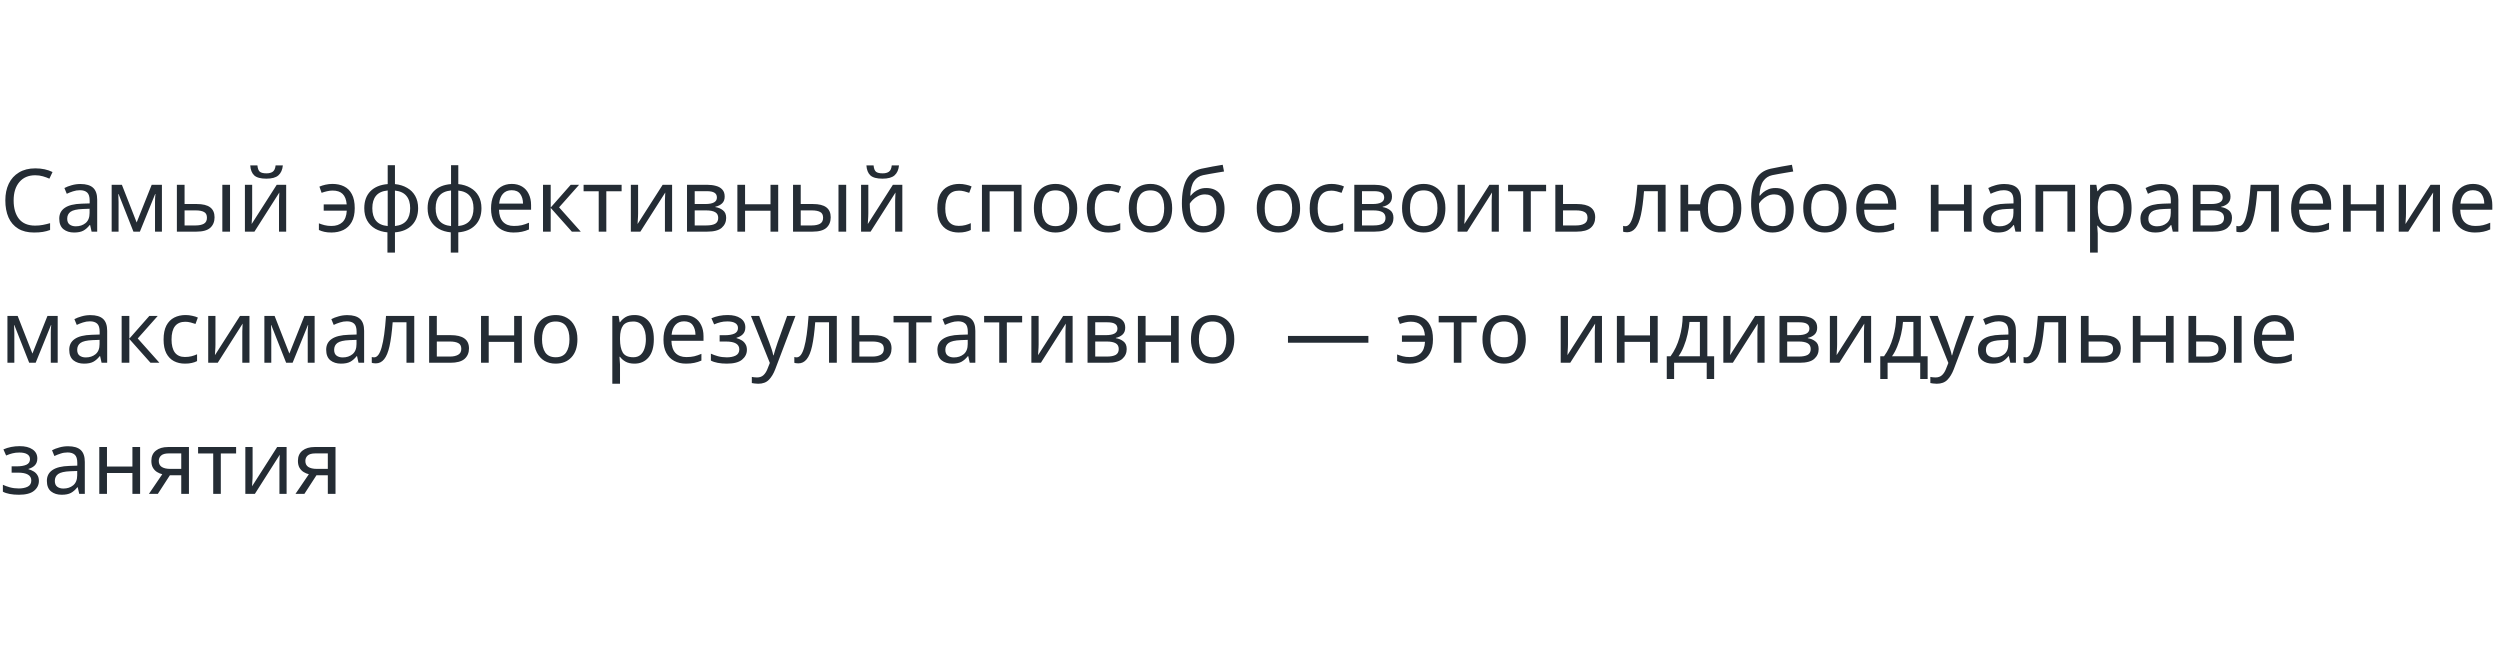 <?xml version="1.0" encoding="UTF-8"?> <svg xmlns="http://www.w3.org/2000/svg" width="572" height="150" viewBox="0 0 572 150" fill="none"> <path d="M8.06 40.1C6.527 40.1 5.32 40.613 4.44 41.64C3.56 42.667 3.12 44.073 3.12 45.86C3.12 47.633 3.527 49.04 4.34 50.08C5.167 51.107 6.4 51.62 8.04 51.62C8.653 51.62 9.24 51.567 9.8 51.46C10.36 51.353 10.913 51.22 11.46 51.06V52.62C10.927 52.82 10.373 52.967 9.8 53.06C9.24 53.153 8.567 53.2 7.78 53.2C6.327 53.2 5.113 52.9 4.14 52.3C3.167 51.7 2.433 50.847 1.94 49.74C1.46 48.633 1.22 47.333 1.22 45.84C1.22 44.4 1.48 43.133 2 42.04C2.533 40.933 3.313 40.073 4.34 39.46C5.367 38.833 6.613 38.52 8.08 38.52C9.587 38.52 10.9 38.8 12.02 39.36L11.3 40.88C10.86 40.68 10.367 40.5 9.82 40.34C9.287 40.18 8.7 40.1 8.06 40.1ZM18.397 42.1C19.703 42.1 20.67 42.387 21.297 42.96C21.923 43.533 22.237 44.447 22.237 45.7V53H20.957L20.617 51.48H20.537C20.07 52.067 19.577 52.5 19.057 52.78C18.537 53.06 17.83 53.2 16.937 53.2C15.963 53.2 15.157 52.947 14.517 52.44C13.877 51.92 13.557 51.113 13.557 50.02C13.557 48.953 13.977 48.133 14.817 47.56C15.657 46.973 16.95 46.653 18.697 46.6L20.517 46.54V45.9C20.517 45.007 20.323 44.387 19.937 44.04C19.55 43.693 19.003 43.52 18.297 43.52C17.737 43.52 17.203 43.607 16.697 43.78C16.19 43.94 15.717 44.127 15.277 44.34L14.737 43.02C15.203 42.767 15.757 42.553 16.397 42.38C17.037 42.193 17.703 42.1 18.397 42.1ZM20.497 47.76L18.917 47.82C17.583 47.873 16.657 48.087 16.137 48.46C15.63 48.833 15.377 49.36 15.377 50.04C15.377 50.64 15.557 51.08 15.917 51.36C16.29 51.64 16.763 51.78 17.337 51.78C18.23 51.78 18.977 51.533 19.577 51.04C20.19 50.533 20.497 49.76 20.497 48.72V47.76ZM37.048 42.28V53H35.468V46.16C35.468 45.88 35.474 45.593 35.488 45.3C35.514 44.993 35.541 44.687 35.568 44.38H35.508L32.008 53H30.528L27.128 44.38H27.068C27.108 44.98 27.128 45.593 27.128 46.22V53H25.548V42.28H27.888L31.268 50.9L34.708 42.28H37.048ZM40.469 53V42.28H42.23V46.68H45.01C46.396 46.68 47.423 46.933 48.09 47.44C48.756 47.947 49.09 48.707 49.09 49.72C49.09 50.72 48.763 51.52 48.109 52.12C47.456 52.707 46.396 53 44.929 53H40.469ZM50.87 53V42.28H52.63V53H50.87ZM42.23 51.58H44.77C45.529 51.58 46.15 51.453 46.63 51.2C47.109 50.933 47.349 50.473 47.349 49.82C47.349 49.167 47.123 48.727 46.669 48.5C46.23 48.26 45.603 48.14 44.789 48.14H42.23V51.58ZM57.696 42.28V48.82C57.696 48.993 57.689 49.24 57.676 49.56C57.663 49.867 57.643 50.187 57.616 50.52C57.603 50.84 57.589 51.087 57.576 51.26L63.316 42.28H65.476V53H63.836V46.68C63.836 46.467 63.836 46.187 63.836 45.84C63.849 45.493 63.863 45.153 63.876 44.82C63.889 44.473 63.903 44.213 63.916 44.04L58.216 53H56.036V42.28H57.696ZM64.716 37.84C64.623 38.84 64.283 39.6 63.696 40.12C63.123 40.627 62.203 40.88 60.936 40.88C59.629 40.88 58.703 40.627 58.156 40.12C57.623 39.613 57.323 38.853 57.256 37.84H58.896C58.963 38.56 59.149 39.047 59.456 39.3C59.763 39.54 60.269 39.66 60.976 39.66C61.589 39.66 62.069 39.533 62.416 39.28C62.776 39.013 62.989 38.533 63.056 37.84H64.716ZM75.803 53.2C75.189 53.2 74.656 53.147 74.203 53.04C73.763 52.947 73.35 52.807 72.963 52.62V51.1C73.363 51.26 73.796 51.4 74.263 51.52C74.73 51.64 75.256 51.7 75.843 51.7C76.883 51.7 77.71 51.42 78.323 50.86C78.936 50.3 79.276 49.413 79.343 48.2H74.063V46.76H79.323C79.23 45.667 78.916 44.867 78.383 44.36C77.863 43.853 77.096 43.6 76.083 43.6C75.696 43.6 75.269 43.653 74.803 43.76C74.35 43.867 73.943 43.987 73.583 44.12L73.083 42.7C73.469 42.527 73.93 42.38 74.463 42.26C74.996 42.14 75.529 42.08 76.063 42.08C77.063 42.08 77.943 42.267 78.703 42.64C79.476 43.013 80.076 43.607 80.503 44.42C80.943 45.233 81.163 46.307 81.163 47.64C81.163 48.92 80.93 49.973 80.463 50.8C80.01 51.613 79.376 52.22 78.563 52.62C77.763 53.007 76.843 53.2 75.803 53.2ZM90.366 37.8V42.12C91.419 42.227 92.346 42.513 93.146 42.98C93.946 43.433 94.566 44.053 95.006 44.84C95.446 45.627 95.666 46.56 95.666 47.64C95.666 49.267 95.192 50.56 94.246 51.52C93.312 52.48 92.019 53.027 90.366 53.16V57.8H88.646V53.16C87.592 53.067 86.666 52.793 85.866 52.34C85.066 51.873 84.446 51.247 84.006 50.46C83.566 49.673 83.346 48.733 83.346 47.64C83.346 46.013 83.812 44.72 84.746 43.76C85.692 42.8 87.012 42.253 88.706 42.12V37.8H90.366ZM88.706 43.58C87.479 43.7 86.586 44.107 86.026 44.8C85.466 45.48 85.186 46.427 85.186 47.64C85.186 48.853 85.466 49.807 86.026 50.5C86.586 51.193 87.479 51.6 88.706 51.72V43.58ZM90.366 43.6V51.72C91.566 51.587 92.446 51.173 93.006 50.48C93.566 49.787 93.846 48.84 93.846 47.64C93.846 46.44 93.559 45.5 92.986 44.82C92.426 44.14 91.552 43.733 90.366 43.6ZM104.858 37.8V42.12C105.911 42.227 106.838 42.513 107.638 42.98C108.438 43.433 109.058 44.053 109.498 44.84C109.938 45.627 110.158 46.56 110.158 47.64C110.158 49.267 109.684 50.56 108.738 51.52C107.804 52.48 106.511 53.027 104.858 53.16V57.8H103.138V53.16C102.084 53.067 101.158 52.793 100.358 52.34C99.558 51.873 98.938 51.247 98.498 50.46C98.058 49.673 97.838 48.733 97.838 47.64C97.838 46.013 98.305 44.72 99.238 43.76C100.184 42.8 101.504 42.253 103.198 42.12V37.8H104.858ZM103.198 43.58C101.971 43.7 101.078 44.107 100.518 44.8C99.958 45.48 99.678 46.427 99.678 47.64C99.678 48.853 99.958 49.807 100.518 50.5C101.078 51.193 101.971 51.6 103.198 51.72V43.58ZM104.858 43.6V51.72C106.058 51.587 106.938 51.173 107.498 50.48C108.058 49.787 108.338 48.84 108.338 47.64C108.338 46.44 108.051 45.5 107.478 44.82C106.918 44.14 106.044 43.733 104.858 43.6ZM117.09 42.08C117.997 42.08 118.783 42.28 119.45 42.68C120.117 43.08 120.623 43.647 120.97 44.38C121.33 45.1 121.51 45.947 121.51 46.92V47.98H114.17C114.197 49.193 114.503 50.12 115.09 50.76C115.69 51.387 116.523 51.7 117.59 51.7C118.27 51.7 118.87 51.64 119.39 51.52C119.923 51.387 120.47 51.2 121.03 50.96V52.5C120.483 52.74 119.943 52.913 119.41 53.02C118.877 53.14 118.243 53.2 117.51 53.2C116.483 53.2 115.583 52.993 114.81 52.58C114.037 52.167 113.43 51.553 112.99 50.74C112.563 49.927 112.35 48.92 112.35 47.72C112.35 46.547 112.543 45.54 112.93 44.7C113.33 43.86 113.883 43.213 114.59 42.76C115.31 42.307 116.143 42.08 117.09 42.08ZM117.07 43.52C116.23 43.52 115.563 43.793 115.07 44.34C114.59 44.873 114.303 45.62 114.21 46.58H119.67C119.657 45.673 119.443 44.94 119.03 44.38C118.617 43.807 117.963 43.52 117.07 43.52ZM130.579 42.28H132.499L127.919 47.44L132.879 53H130.839L125.999 47.56V53H124.239V42.28H125.999V47.48L130.579 42.28ZM142.225 43.76H138.725V53H136.985V43.76H133.525V42.28H142.225V43.76ZM145.997 42.28V48.82C145.997 48.993 145.99 49.24 145.977 49.56C145.963 49.867 145.943 50.187 145.917 50.52C145.903 50.84 145.89 51.087 145.877 51.26L151.617 42.28H153.777V53H152.137V46.68C152.137 46.467 152.137 46.187 152.137 45.84C152.15 45.493 152.163 45.153 152.177 44.82C152.19 44.473 152.203 44.213 152.217 44.04L146.517 53H144.337V42.28H145.997ZM165.808 44.98C165.808 45.647 165.608 46.167 165.208 46.54C164.808 46.913 164.295 47.167 163.668 47.3V47.38C164.322 47.473 164.895 47.713 165.388 48.1C165.895 48.473 166.148 49.06 166.148 49.86C166.148 50.767 165.808 51.52 165.128 52.12C164.462 52.707 163.355 53 161.808 53H157.188V42.28H161.788C162.548 42.28 163.228 42.367 163.828 42.54C164.442 42.7 164.922 42.98 165.268 43.38C165.628 43.767 165.808 44.3 165.808 44.98ZM164.028 45.2C164.028 44.693 163.842 44.327 163.468 44.1C163.108 43.86 162.515 43.74 161.688 43.74H158.948V46.68H161.368C163.142 46.68 164.028 46.187 164.028 45.2ZM164.328 49.86C164.328 49.247 164.095 48.807 163.628 48.54C163.162 48.273 162.475 48.14 161.568 48.14H158.948V51.58H161.608C162.488 51.58 163.162 51.453 163.628 51.2C164.095 50.933 164.328 50.487 164.328 49.86ZM170.472 42.28V46.74H176.292V42.28H178.052V53H176.292V48.22H170.472V53H168.712V42.28H170.472ZM181.446 53V42.28H183.206V46.68H185.986C187.373 46.68 188.399 46.933 189.066 47.44C189.733 47.947 190.066 48.707 190.066 49.72C190.066 50.72 189.739 51.52 189.086 52.12C188.433 52.707 187.373 53 185.906 53H181.446ZM191.846 53V42.28H193.606V53H191.846ZM183.206 51.58H185.746C186.506 51.58 187.126 51.453 187.606 51.2C188.086 50.933 188.326 50.473 188.326 49.82C188.326 49.167 188.099 48.727 187.646 48.5C187.206 48.26 186.579 48.14 185.766 48.14H183.206V51.58ZM198.673 42.28V48.82C198.673 48.993 198.666 49.24 198.653 49.56C198.639 49.867 198.619 50.187 198.593 50.52C198.579 50.84 198.566 51.087 198.553 51.26L204.293 42.28H206.453V53H204.813V46.68C204.813 46.467 204.813 46.187 204.813 45.84C204.826 45.493 204.839 45.153 204.853 44.82C204.866 44.473 204.879 44.213 204.893 44.04L199.193 53H197.013V42.28H198.673ZM205.693 37.84C205.599 38.84 205.259 39.6 204.673 40.12C204.099 40.627 203.179 40.88 201.913 40.88C200.606 40.88 199.679 40.627 199.133 40.12C198.599 39.613 198.299 38.853 198.233 37.84H199.873C199.939 38.56 200.126 39.047 200.433 39.3C200.739 39.54 201.246 39.66 201.953 39.66C202.566 39.66 203.046 39.533 203.393 39.28C203.753 39.013 203.966 38.533 204.033 37.84H205.693ZM219.359 53.2C218.399 53.2 217.553 53.007 216.819 52.62C216.086 52.233 215.506 51.633 215.079 50.82C214.666 50.007 214.459 48.967 214.459 47.7C214.459 46.38 214.673 45.307 215.099 44.48C215.539 43.653 216.139 43.047 216.899 42.66C217.659 42.273 218.519 42.08 219.479 42.08C220.013 42.08 220.533 42.14 221.039 42.26C221.559 42.367 221.979 42.5 222.299 42.66L221.759 44.12C221.439 44 221.066 43.887 220.639 43.78C220.213 43.673 219.813 43.62 219.439 43.62C217.333 43.62 216.279 44.973 216.279 47.68C216.279 48.973 216.533 49.967 217.039 50.66C217.559 51.34 218.326 51.68 219.339 51.68C219.913 51.68 220.426 51.62 220.879 51.5C221.333 51.38 221.746 51.233 222.119 51.06V52.62C221.759 52.807 221.359 52.947 220.919 53.04C220.493 53.147 219.973 53.2 219.359 53.2ZM233.729 42.28V53H231.969V43.78H226.429V53H224.669V42.28H233.729ZM246.469 47.62C246.469 49.393 246.016 50.767 245.109 51.74C244.216 52.713 243.003 53.2 241.469 53.2C240.523 53.2 239.676 52.987 238.929 52.56C238.196 52.12 237.616 51.487 237.189 50.66C236.763 49.82 236.549 48.807 236.549 47.62C236.549 45.847 236.989 44.48 237.869 43.52C238.763 42.56 239.983 42.08 241.529 42.08C242.489 42.08 243.343 42.3 244.089 42.74C244.836 43.167 245.416 43.793 245.829 44.62C246.256 45.433 246.469 46.433 246.469 47.62ZM238.369 47.62C238.369 48.887 238.616 49.893 239.109 50.64C239.616 51.373 240.416 51.74 241.509 51.74C242.589 51.74 243.383 51.373 243.889 50.64C244.396 49.893 244.649 48.887 244.649 47.62C244.649 46.353 244.396 45.36 243.889 44.64C243.383 43.92 242.583 43.56 241.489 43.56C240.396 43.56 239.603 43.92 239.109 44.64C238.616 45.36 238.369 46.353 238.369 47.62ZM253.559 53.2C252.599 53.2 251.752 53.007 251.019 52.62C250.285 52.233 249.705 51.633 249.279 50.82C248.865 50.007 248.659 48.967 248.659 47.7C248.659 46.38 248.872 45.307 249.299 44.48C249.739 43.653 250.339 43.047 251.099 42.66C251.859 42.273 252.719 42.08 253.679 42.08C254.212 42.08 254.732 42.14 255.239 42.26C255.759 42.367 256.179 42.5 256.499 42.66L255.959 44.12C255.639 44 255.265 43.887 254.839 43.78C254.412 43.673 254.012 43.62 253.639 43.62C251.532 43.62 250.479 44.973 250.479 47.68C250.479 48.973 250.732 49.967 251.239 50.66C251.759 51.34 252.525 51.68 253.539 51.68C254.112 51.68 254.625 51.62 255.079 51.5C255.532 51.38 255.945 51.233 256.319 51.06V52.62C255.959 52.807 255.559 52.947 255.119 53.04C254.692 53.147 254.172 53.2 253.559 53.2ZM268.188 47.62C268.188 49.393 267.735 50.767 266.828 51.74C265.935 52.713 264.721 53.2 263.188 53.2C262.241 53.2 261.395 52.987 260.648 52.56C259.915 52.12 259.335 51.487 258.908 50.66C258.481 49.82 258.268 48.807 258.268 47.62C258.268 45.847 258.708 44.48 259.588 43.52C260.481 42.56 261.701 42.08 263.248 42.08C264.208 42.08 265.061 42.3 265.808 42.74C266.555 43.167 267.135 43.793 267.548 44.62C267.975 45.433 268.188 46.433 268.188 47.62ZM260.088 47.62C260.088 48.887 260.335 49.893 260.828 50.64C261.335 51.373 262.135 51.74 263.228 51.74C264.308 51.74 265.101 51.373 265.608 50.64C266.115 49.893 266.368 48.887 266.368 47.62C266.368 46.353 266.115 45.36 265.608 44.64C265.101 43.92 264.301 43.56 263.208 43.56C262.115 43.56 261.321 43.92 260.828 44.64C260.335 45.36 260.088 46.353 260.088 47.62ZM270.417 46.56C270.417 44.213 270.771 42.387 271.477 41.08C272.184 39.773 273.324 38.947 274.897 38.6C275.764 38.413 276.611 38.247 277.437 38.1C278.264 37.953 279.037 37.82 279.757 37.7L280.057 39.24C279.591 39.32 279.064 39.407 278.477 39.5C277.891 39.593 277.311 39.693 276.737 39.8C276.164 39.907 275.671 40 275.257 40.08C274.391 40.267 273.704 40.72 273.197 41.44C272.691 42.16 272.404 43.267 272.337 44.76H272.457C272.644 44.507 272.897 44.247 273.217 43.98C273.551 43.713 273.944 43.487 274.397 43.3C274.864 43.113 275.391 43.02 275.977 43.02C277.364 43.02 278.411 43.467 279.117 44.36C279.824 45.253 280.177 46.413 280.177 47.84C280.177 49.04 279.971 50.04 279.557 50.84C279.144 51.627 278.564 52.22 277.817 52.62C277.084 53.007 276.237 53.2 275.277 53.2C273.797 53.2 272.617 52.633 271.737 51.5C270.857 50.367 270.417 48.72 270.417 46.56ZM275.417 51.74C276.284 51.74 276.984 51.46 277.517 50.9C278.051 50.34 278.317 49.38 278.317 48.02C278.317 46.927 278.111 46.067 277.697 45.44C277.297 44.8 276.631 44.48 275.697 44.48C275.097 44.48 274.557 44.613 274.077 44.88C273.611 45.133 273.211 45.427 272.877 45.76C272.557 46.093 272.337 46.373 272.217 46.6C272.217 47.253 272.264 47.887 272.357 48.5C272.451 49.113 272.611 49.667 272.837 50.16C273.077 50.64 273.404 51.027 273.817 51.32C274.244 51.6 274.777 51.74 275.417 51.74ZM297.465 47.62C297.465 49.393 297.012 50.767 296.105 51.74C295.212 52.713 293.999 53.2 292.465 53.2C291.519 53.2 290.672 52.987 289.925 52.56C289.192 52.12 288.612 51.487 288.185 50.66C287.759 49.82 287.545 48.807 287.545 47.62C287.545 45.847 287.985 44.48 288.865 43.52C289.759 42.56 290.979 42.08 292.525 42.08C293.485 42.08 294.339 42.3 295.085 42.74C295.832 43.167 296.412 43.793 296.825 44.62C297.252 45.433 297.465 46.433 297.465 47.62ZM289.365 47.62C289.365 48.887 289.612 49.893 290.105 50.64C290.612 51.373 291.412 51.74 292.505 51.74C293.585 51.74 294.379 51.373 294.885 50.64C295.392 49.893 295.645 48.887 295.645 47.62C295.645 46.353 295.392 45.36 294.885 44.64C294.379 43.92 293.579 43.56 292.485 43.56C291.392 43.56 290.599 43.92 290.105 44.64C289.612 45.36 289.365 46.353 289.365 47.62ZM304.555 53.2C303.595 53.2 302.748 53.007 302.015 52.62C301.281 52.233 300.701 51.633 300.275 50.82C299.861 50.007 299.655 48.967 299.655 47.7C299.655 46.38 299.868 45.307 300.295 44.48C300.735 43.653 301.335 43.047 302.095 42.66C302.855 42.273 303.715 42.08 304.675 42.08C305.208 42.08 305.728 42.14 306.235 42.26C306.755 42.367 307.175 42.5 307.495 42.66L306.955 44.12C306.635 44 306.261 43.887 305.835 43.78C305.408 43.673 305.008 43.62 304.635 43.62C302.528 43.62 301.475 44.973 301.475 47.68C301.475 48.973 301.728 49.967 302.235 50.66C302.755 51.34 303.521 51.68 304.535 51.68C305.108 51.68 305.621 51.62 306.075 51.5C306.528 51.38 306.941 51.233 307.315 51.06V52.62C306.955 52.807 306.555 52.947 306.115 53.04C305.688 53.147 305.168 53.2 304.555 53.2ZM318.484 44.98C318.484 45.647 318.284 46.167 317.884 46.54C317.484 46.913 316.971 47.167 316.344 47.3V47.38C316.997 47.473 317.571 47.713 318.064 48.1C318.571 48.473 318.824 49.06 318.824 49.86C318.824 50.767 318.484 51.52 317.804 52.12C317.137 52.707 316.031 53 314.484 53H309.864V42.28H314.464C315.224 42.28 315.904 42.367 316.504 42.54C317.117 42.7 317.597 42.98 317.944 43.38C318.304 43.767 318.484 44.3 318.484 44.98ZM316.704 45.2C316.704 44.693 316.517 44.327 316.144 44.1C315.784 43.86 315.191 43.74 314.364 43.74H311.624V46.68H314.044C315.817 46.68 316.704 46.187 316.704 45.2ZM317.004 49.86C317.004 49.247 316.771 48.807 316.304 48.54C315.837 48.273 315.151 48.14 314.244 48.14H311.624V51.58H314.284C315.164 51.58 315.837 51.453 316.304 51.2C316.771 50.933 317.004 50.487 317.004 49.86ZM330.707 47.62C330.707 49.393 330.254 50.767 329.348 51.74C328.454 52.713 327.241 53.2 325.708 53.2C324.761 53.2 323.914 52.987 323.168 52.56C322.434 52.12 321.854 51.487 321.428 50.66C321.001 49.82 320.788 48.807 320.788 47.62C320.788 45.847 321.228 44.48 322.108 43.52C323.001 42.56 324.221 42.08 325.768 42.08C326.728 42.08 327.581 42.3 328.328 42.74C329.074 43.167 329.654 43.793 330.068 44.62C330.494 45.433 330.707 46.433 330.707 47.62ZM322.608 47.62C322.608 48.887 322.854 49.893 323.348 50.64C323.854 51.373 324.654 51.74 325.748 51.74C326.828 51.74 327.621 51.373 328.128 50.64C328.634 49.893 328.888 48.887 328.888 47.62C328.888 46.353 328.634 45.36 328.128 44.64C327.621 43.92 326.821 43.56 325.728 43.56C324.634 43.56 323.841 43.92 323.348 44.64C322.854 45.36 322.608 46.353 322.608 47.62ZM335.157 42.28V48.82C335.157 48.993 335.15 49.24 335.137 49.56C335.124 49.867 335.104 50.187 335.077 50.52C335.064 50.84 335.05 51.087 335.037 51.26L340.777 42.28H342.937V53H341.297V46.68C341.297 46.467 341.297 46.187 341.297 45.84C341.31 45.493 341.324 45.153 341.337 44.82C341.35 44.473 341.364 44.213 341.377 44.04L335.677 53H333.497V42.28H335.157ZM353.748 43.76H350.248V53H348.508V43.76H345.048V42.28H353.748V43.76ZM357.62 46.68H360.8C363.587 46.68 364.98 47.693 364.98 49.72C364.98 50.72 364.64 51.52 363.96 52.12C363.28 52.707 362.2 53 360.72 53H355.86V42.28H357.62V46.68ZM363.22 49.82C363.22 49.167 362.987 48.727 362.52 48.5C362.067 48.26 361.427 48.14 360.6 48.14H357.62V51.58H360.64C361.387 51.58 362 51.447 362.48 51.18C362.973 50.913 363.22 50.46 363.22 49.82ZM381.09 53H379.31V43.74H376.15C375.977 45.993 375.737 47.813 375.43 49.2C375.124 50.573 374.71 51.573 374.19 52.2C373.684 52.827 373.05 53.14 372.29 53.14C372.117 53.14 371.944 53.127 371.77 53.1C371.61 53.087 371.477 53.053 371.37 53V51.68C371.45 51.707 371.537 51.727 371.63 51.74C371.724 51.753 371.817 51.76 371.91 51.76C372.63 51.76 373.204 50.993 373.63 49.46C374.07 47.927 374.404 45.533 374.63 42.28H381.09V53ZM398.413 47.62C398.413 49.393 397.986 50.767 397.133 51.74C396.28 52.713 395.126 53.2 393.673 53.2C392.313 53.2 391.213 52.773 390.373 51.92C389.533 51.067 389.066 49.833 388.973 48.22H386.253V53H384.493V42.28H386.253V46.74H388.993C389.126 45.233 389.606 44.08 390.433 43.28C391.273 42.48 392.366 42.08 393.713 42.08C394.633 42.08 395.446 42.3 396.153 42.74C396.86 43.167 397.413 43.793 397.813 44.62C398.213 45.433 398.413 46.433 398.413 47.62ZM390.773 47.62C390.773 48.967 391 49.993 391.453 50.7C391.92 51.393 392.666 51.74 393.693 51.74C394.72 51.74 395.46 51.393 395.913 50.7C396.366 49.993 396.593 48.967 396.593 47.62C396.593 46.273 396.36 45.26 395.893 44.58C395.44 43.9 394.706 43.56 393.693 43.56C392.666 43.56 391.92 43.9 391.453 44.58C391 45.26 390.773 46.273 390.773 47.62ZM400.652 46.56C400.652 44.213 401.005 42.387 401.712 41.08C402.418 39.773 403.558 38.947 405.132 38.6C405.998 38.413 406.845 38.247 407.672 38.1C408.498 37.953 409.272 37.82 409.992 37.7L410.292 39.24C409.825 39.32 409.298 39.407 408.712 39.5C408.125 39.593 407.545 39.693 406.972 39.8C406.398 39.907 405.905 40 405.492 40.08C404.625 40.267 403.938 40.72 403.432 41.44C402.925 42.16 402.638 43.267 402.572 44.76H402.692C402.878 44.507 403.132 44.247 403.452 43.98C403.785 43.713 404.178 43.487 404.632 43.3C405.098 43.113 405.625 43.02 406.212 43.02C407.598 43.02 408.645 43.467 409.352 44.36C410.058 45.253 410.412 46.413 410.412 47.84C410.412 49.04 410.205 50.04 409.792 50.84C409.378 51.627 408.798 52.22 408.052 52.62C407.318 53.007 406.472 53.2 405.512 53.2C404.032 53.2 402.852 52.633 401.972 51.5C401.092 50.367 400.652 48.72 400.652 46.56ZM405.652 51.74C406.518 51.74 407.218 51.46 407.752 50.9C408.285 50.34 408.552 49.38 408.552 48.02C408.552 46.927 408.345 46.067 407.932 45.44C407.532 44.8 406.865 44.48 405.932 44.48C405.332 44.48 404.792 44.613 404.312 44.88C403.845 45.133 403.445 45.427 403.112 45.76C402.792 46.093 402.572 46.373 402.452 46.6C402.452 47.253 402.498 47.887 402.592 48.5C402.685 49.113 402.845 49.667 403.072 50.16C403.312 50.64 403.638 51.027 404.052 51.32C404.478 51.6 405.012 51.74 405.652 51.74ZM422.504 47.62C422.504 49.393 422.051 50.767 421.144 51.74C420.251 52.713 419.038 53.2 417.504 53.2C416.558 53.2 415.711 52.987 414.964 52.56C414.231 52.12 413.651 51.487 413.224 50.66C412.798 49.82 412.584 48.807 412.584 47.62C412.584 45.847 413.024 44.48 413.904 43.52C414.798 42.56 416.018 42.08 417.564 42.08C418.524 42.08 419.378 42.3 420.124 42.74C420.871 43.167 421.451 43.793 421.864 44.62C422.291 45.433 422.504 46.433 422.504 47.62ZM414.404 47.62C414.404 48.887 414.651 49.893 415.144 50.64C415.651 51.373 416.451 51.74 417.544 51.74C418.624 51.74 419.418 51.373 419.924 50.64C420.431 49.893 420.684 48.887 420.684 47.62C420.684 46.353 420.431 45.36 419.924 44.64C419.418 43.92 418.618 43.56 417.524 43.56C416.431 43.56 415.638 43.92 415.144 44.64C414.651 45.36 414.404 46.353 414.404 47.62ZM429.434 42.08C430.34 42.08 431.127 42.28 431.794 42.68C432.46 43.08 432.967 43.647 433.314 44.38C433.674 45.1 433.854 45.947 433.854 46.92V47.98H426.514C426.54 49.193 426.847 50.12 427.434 50.76C428.034 51.387 428.867 51.7 429.934 51.7C430.614 51.7 431.214 51.64 431.734 51.52C432.267 51.387 432.814 51.2 433.374 50.96V52.5C432.827 52.74 432.287 52.913 431.754 53.02C431.22 53.14 430.587 53.2 429.854 53.2C428.827 53.2 427.927 52.993 427.154 52.58C426.38 52.167 425.774 51.553 425.334 50.74C424.907 49.927 424.694 48.92 424.694 47.72C424.694 46.547 424.887 45.54 425.274 44.7C425.674 43.86 426.227 43.213 426.934 42.76C427.654 42.307 428.487 42.08 429.434 42.08ZM429.414 43.52C428.574 43.52 427.907 43.793 427.414 44.34C426.934 44.873 426.647 45.62 426.554 46.58H432.014C432 45.673 431.787 44.94 431.374 44.38C430.96 43.807 430.307 43.52 429.414 43.52ZM443.538 42.28V46.74H449.358V42.28H451.118V53H449.358V48.22H443.538V53H441.778V42.28H443.538ZM458.573 42.1C459.879 42.1 460.846 42.387 461.473 42.96C462.099 43.533 462.413 44.447 462.413 45.7V53H461.133L460.793 51.48H460.713C460.246 52.067 459.753 52.5 459.233 52.78C458.713 53.06 458.006 53.2 457.113 53.2C456.139 53.2 455.333 52.947 454.693 52.44C454.053 51.92 453.733 51.113 453.733 50.02C453.733 48.953 454.153 48.133 454.993 47.56C455.833 46.973 457.126 46.653 458.873 46.6L460.693 46.54V45.9C460.693 45.007 460.499 44.387 460.113 44.04C459.726 43.693 459.179 43.52 458.473 43.52C457.913 43.52 457.379 43.607 456.873 43.78C456.366 43.94 455.893 44.127 455.452 44.34L454.913 43.02C455.379 42.767 455.933 42.553 456.573 42.38C457.213 42.193 457.879 42.1 458.573 42.1ZM460.673 47.76L459.093 47.82C457.759 47.873 456.833 48.087 456.313 48.46C455.806 48.833 455.553 49.36 455.553 50.04C455.553 50.64 455.733 51.08 456.093 51.36C456.466 51.64 456.939 51.78 457.513 51.78C458.406 51.78 459.153 51.533 459.753 51.04C460.366 50.533 460.673 49.76 460.673 48.72V47.76ZM474.783 42.28V53H473.023V43.78H467.483V53H465.723V42.28H474.783ZM483.304 42.08C484.624 42.08 485.684 42.54 486.484 43.46C487.297 44.38 487.704 45.767 487.704 47.62C487.704 49.447 487.297 50.833 486.484 51.78C485.684 52.727 484.617 53.2 483.284 53.2C482.457 53.2 481.771 53.047 481.224 52.74C480.691 52.433 480.271 52.067 479.964 51.64H479.844C479.857 51.867 479.877 52.153 479.904 52.5C479.944 52.847 479.964 53.147 479.964 53.4V57.8H478.204V42.28H479.644L479.884 43.74H479.964C480.284 43.273 480.704 42.88 481.224 42.56C481.744 42.24 482.437 42.08 483.304 42.08ZM482.984 43.56C481.891 43.56 481.117 43.867 480.664 44.48C480.211 45.093 479.977 46.027 479.964 47.28V47.62C479.964 48.94 480.177 49.96 480.604 50.68C481.044 51.387 481.851 51.74 483.024 51.74C483.664 51.74 484.197 51.567 484.624 51.22C485.051 50.86 485.364 50.367 485.564 49.74C485.777 49.113 485.884 48.4 485.884 47.6C485.884 46.373 485.644 45.393 485.164 44.66C484.697 43.927 483.971 43.56 482.984 43.56ZM494.569 42.1C495.875 42.1 496.842 42.387 497.469 42.96C498.095 43.533 498.409 44.447 498.409 45.7V53H497.129L496.789 51.48H496.709C496.242 52.067 495.749 52.5 495.229 52.78C494.709 53.06 494.002 53.2 493.109 53.2C492.135 53.2 491.329 52.947 490.689 52.44C490.049 51.92 489.729 51.113 489.729 50.02C489.729 48.953 490.149 48.133 490.989 47.56C491.829 46.973 493.122 46.653 494.869 46.6L496.689 46.54V45.9C496.689 45.007 496.495 44.387 496.109 44.04C495.722 43.693 495.175 43.52 494.469 43.52C493.909 43.52 493.375 43.607 492.869 43.78C492.362 43.94 491.889 44.127 491.449 44.34L490.909 43.02C491.375 42.767 491.929 42.553 492.569 42.38C493.209 42.193 493.875 42.1 494.569 42.1ZM496.669 47.76L495.089 47.82C493.755 47.873 492.829 48.087 492.309 48.46C491.802 48.833 491.549 49.36 491.549 50.04C491.549 50.64 491.729 51.08 492.089 51.36C492.462 51.64 492.935 51.78 493.509 51.78C494.402 51.78 495.149 51.533 495.749 51.04C496.362 50.533 496.669 49.76 496.669 48.72V47.76ZM510.34 44.98C510.34 45.647 510.14 46.167 509.74 46.54C509.34 46.913 508.826 47.167 508.2 47.3V47.38C508.853 47.473 509.426 47.713 509.92 48.1C510.426 48.473 510.68 49.06 510.68 49.86C510.68 50.767 510.34 51.52 509.66 52.12C508.993 52.707 507.886 53 506.34 53H501.72V42.28H506.32C507.08 42.28 507.76 42.367 508.36 42.54C508.973 42.7 509.453 42.98 509.8 43.38C510.16 43.767 510.34 44.3 510.34 44.98ZM508.56 45.2C508.56 44.693 508.373 44.327 508 44.1C507.64 43.86 507.046 43.74 506.22 43.74H503.48V46.68H505.9C507.673 46.68 508.56 46.187 508.56 45.2ZM508.86 49.86C508.86 49.247 508.626 48.807 508.16 48.54C507.693 48.273 507.006 48.14 506.1 48.14H503.48V51.58H506.14C507.02 51.58 507.693 51.453 508.16 51.2C508.626 50.933 508.86 50.487 508.86 49.86ZM521.403 53H519.623V43.74H516.463C516.29 45.993 516.05 47.813 515.743 49.2C515.436 50.573 515.023 51.573 514.503 52.2C513.996 52.827 513.363 53.14 512.603 53.14C512.43 53.14 512.256 53.127 512.083 53.1C511.923 53.087 511.79 53.053 511.683 53V51.68C511.763 51.707 511.85 51.727 511.943 51.74C512.036 51.753 512.13 51.76 512.223 51.76C512.943 51.76 513.516 50.993 513.943 49.46C514.383 47.927 514.716 45.533 514.943 42.28H521.403V53ZM528.945 42.08C529.852 42.08 530.639 42.28 531.305 42.68C531.972 43.08 532.479 43.647 532.825 44.38C533.185 45.1 533.365 45.947 533.365 46.92V47.98H526.025C526.052 49.193 526.359 50.12 526.945 50.76C527.545 51.387 528.379 51.7 529.445 51.7C530.125 51.7 530.725 51.64 531.245 51.52C531.779 51.387 532.325 51.2 532.885 50.96V52.5C532.339 52.74 531.799 52.913 531.265 53.02C530.732 53.14 530.099 53.2 529.365 53.2C528.339 53.2 527.439 52.993 526.665 52.58C525.892 52.167 525.285 51.553 524.845 50.74C524.419 49.927 524.205 48.92 524.205 47.72C524.205 46.547 524.399 45.54 524.785 44.7C525.185 43.86 525.739 43.213 526.445 42.76C527.165 42.307 527.999 42.08 528.945 42.08ZM528.925 43.52C528.085 43.52 527.419 43.793 526.925 44.34C526.445 44.873 526.159 45.62 526.065 46.58H531.525C531.512 45.673 531.299 44.94 530.885 44.38C530.472 43.807 529.819 43.52 528.925 43.52ZM537.855 42.28V46.74H543.675V42.28H545.435V53H543.675V48.22H537.855V53H536.095V42.28H537.855ZM550.489 42.28V48.82C550.489 48.993 550.482 49.24 550.469 49.56C550.456 49.867 550.436 50.187 550.409 50.52C550.396 50.84 550.382 51.087 550.369 51.26L556.109 42.28H558.269V53H556.629V46.68C556.629 46.467 556.629 46.187 556.629 45.84C556.642 45.493 556.656 45.153 556.669 44.82C556.682 44.473 556.696 44.213 556.709 44.04L551.009 53H548.829V42.28H550.489ZM565.82 42.08C566.727 42.08 567.514 42.28 568.18 42.68C568.847 43.08 569.354 43.647 569.7 44.38C570.06 45.1 570.24 45.947 570.24 46.92V47.98H562.9C562.927 49.193 563.234 50.12 563.82 50.76C564.42 51.387 565.254 51.7 566.32 51.7C567 51.7 567.6 51.64 568.12 51.52C568.654 51.387 569.2 51.2 569.76 50.96V52.5C569.214 52.74 568.674 52.913 568.14 53.02C567.607 53.14 566.974 53.2 566.24 53.2C565.214 53.2 564.314 52.993 563.54 52.58C562.767 52.167 562.16 51.553 561.72 50.74C561.294 49.927 561.08 48.92 561.08 47.72C561.08 46.547 561.274 45.54 561.66 44.7C562.06 43.86 562.614 43.213 563.32 42.76C564.04 42.307 564.874 42.08 565.82 42.08ZM565.8 43.52C564.96 43.52 564.294 43.793 563.8 44.34C563.32 44.873 563.034 45.62 562.94 46.58H568.4C568.387 45.673 568.174 44.94 567.76 44.38C567.347 43.807 566.694 43.52 565.8 43.52ZM13.2 72.28V83H11.62V76.16C11.62 75.88 11.627 75.593 11.64 75.3C11.667 74.993 11.693 74.687 11.72 74.38H11.66L8.16 83H6.68L3.28 74.38H3.22C3.26 74.98 3.28 75.593 3.28 76.22V83H1.7V72.28H4.04L7.42 80.9L10.86 72.28H13.2ZM20.682 72.1C21.988 72.1 22.955 72.387 23.582 72.96C24.209 73.533 24.522 74.447 24.522 75.7V83H23.242L22.902 81.48H22.822C22.355 82.067 21.862 82.5 21.342 82.78C20.822 83.06 20.115 83.2 19.222 83.2C18.248 83.2 17.442 82.947 16.802 82.44C16.162 81.92 15.842 81.113 15.842 80.02C15.842 78.953 16.262 78.133 17.102 77.56C17.942 76.973 19.235 76.653 20.982 76.6L22.802 76.54V75.9C22.802 75.007 22.608 74.387 22.222 74.04C21.835 73.693 21.288 73.52 20.582 73.52C20.022 73.52 19.488 73.607 18.982 73.78C18.475 73.94 18.002 74.127 17.562 74.34L17.022 73.02C17.488 72.767 18.042 72.553 18.682 72.38C19.322 72.193 19.988 72.1 20.682 72.1ZM22.782 77.76L21.202 77.82C19.869 77.873 18.942 78.087 18.422 78.46C17.915 78.833 17.662 79.36 17.662 80.04C17.662 80.64 17.842 81.08 18.202 81.36C18.575 81.64 19.049 81.78 19.622 81.78C20.515 81.78 21.262 81.533 21.862 81.04C22.475 80.533 22.782 79.76 22.782 78.72V77.76ZM34.173 72.28H36.093L31.513 77.44L36.473 83H34.433L29.593 77.56V83H27.833V72.28H29.593V77.48L34.173 72.28ZM42.328 83.2C41.368 83.2 40.522 83.007 39.788 82.62C39.055 82.233 38.475 81.633 38.048 80.82C37.635 80.007 37.428 78.967 37.428 77.7C37.428 76.38 37.642 75.307 38.068 74.48C38.508 73.653 39.108 73.047 39.868 72.66C40.628 72.273 41.488 72.08 42.448 72.08C42.981 72.08 43.502 72.14 44.008 72.26C44.528 72.367 44.948 72.5 45.268 72.66L44.728 74.12C44.408 74 44.035 73.887 43.608 73.78C43.181 73.673 42.782 73.62 42.408 73.62C40.301 73.62 39.248 74.973 39.248 77.68C39.248 78.973 39.502 79.967 40.008 80.66C40.528 81.34 41.295 81.68 42.308 81.68C42.882 81.68 43.395 81.62 43.848 81.5C44.301 81.38 44.715 81.233 45.088 81.06V82.62C44.728 82.807 44.328 82.947 43.888 83.04C43.462 83.147 42.941 83.2 42.328 83.2ZM49.297 72.28V78.82C49.297 78.993 49.291 79.24 49.278 79.56C49.264 79.867 49.244 80.187 49.218 80.52C49.204 80.84 49.191 81.087 49.178 81.26L54.917 72.28H57.078V83H55.438V76.68C55.438 76.467 55.438 76.187 55.438 75.84C55.451 75.493 55.464 75.153 55.477 74.82C55.491 74.473 55.504 74.213 55.517 74.04L49.818 83H47.638V72.28H49.297ZM71.989 72.28V83H70.409V76.16C70.409 75.88 70.416 75.593 70.429 75.3C70.456 74.993 70.482 74.687 70.509 74.38H70.449L66.949 83H65.469L62.069 74.38H62.009C62.049 74.98 62.069 75.593 62.069 76.22V83H60.489V72.28H62.829L66.209 80.9L69.649 72.28H71.989ZM79.471 72.1C80.778 72.1 81.744 72.387 82.371 72.96C82.998 73.533 83.311 74.447 83.311 75.7V83H82.031L81.691 81.48H81.611C81.144 82.067 80.651 82.5 80.131 82.78C79.611 83.06 78.904 83.2 78.011 83.2C77.038 83.2 76.231 82.947 75.591 82.44C74.951 81.92 74.631 81.113 74.631 80.02C74.631 78.953 75.051 78.133 75.891 77.56C76.731 76.973 78.024 76.653 79.771 76.6L81.591 76.54V75.9C81.591 75.007 81.398 74.387 81.011 74.04C80.624 73.693 80.078 73.52 79.371 73.52C78.811 73.52 78.278 73.607 77.771 73.78C77.264 73.94 76.791 74.127 76.351 74.34L75.811 73.02C76.278 72.767 76.831 72.553 77.471 72.38C78.111 72.193 78.778 72.1 79.471 72.1ZM81.571 77.76L79.991 77.82C78.658 77.873 77.731 78.087 77.211 78.46C76.704 78.833 76.451 79.36 76.451 80.04C76.451 80.64 76.631 81.08 76.991 81.36C77.364 81.64 77.838 81.78 78.411 81.78C79.304 81.78 80.051 81.533 80.651 81.04C81.264 80.533 81.571 79.76 81.571 78.72V77.76ZM94.782 83H93.002V73.74H89.842C89.668 75.993 89.428 77.813 89.122 79.2C88.815 80.573 88.402 81.573 87.882 82.2C87.375 82.827 86.742 83.14 85.982 83.14C85.808 83.14 85.635 83.127 85.462 83.1C85.302 83.087 85.168 83.053 85.062 83V81.68C85.142 81.707 85.228 81.727 85.322 81.74C85.415 81.753 85.508 81.76 85.602 81.76C86.322 81.76 86.895 80.993 87.322 79.46C87.762 77.927 88.095 75.533 88.322 72.28H94.782V83ZM99.944 76.68H103.124C105.911 76.68 107.304 77.693 107.304 79.72C107.304 80.72 106.964 81.52 106.284 82.12C105.604 82.707 104.524 83 103.044 83H98.184V72.28H99.944V76.68ZM105.544 79.82C105.544 79.167 105.311 78.727 104.844 78.5C104.391 78.26 103.751 78.14 102.924 78.14H99.944V81.58H102.964C103.711 81.58 104.324 81.447 104.804 81.18C105.298 80.913 105.544 80.46 105.544 79.82ZM111.819 72.28V76.74H117.639V72.28H119.399V83H117.639V78.22H111.819V83H110.059V72.28H111.819ZM132.114 77.62C132.114 79.393 131.66 80.767 130.754 81.74C129.86 82.713 128.647 83.2 127.114 83.2C126.167 83.2 125.32 82.987 124.574 82.56C123.84 82.12 123.26 81.487 122.834 80.66C122.407 79.82 122.194 78.807 122.194 77.62C122.194 75.847 122.634 74.48 123.514 73.52C124.407 72.56 125.627 72.08 127.174 72.08C128.134 72.08 128.987 72.3 129.734 72.74C130.48 73.167 131.06 73.793 131.474 74.62C131.9 75.433 132.114 76.433 132.114 77.62ZM124.014 77.62C124.014 78.887 124.26 79.893 124.754 80.64C125.26 81.373 126.06 81.74 127.154 81.74C128.234 81.74 129.027 81.373 129.534 80.64C130.04 79.893 130.294 78.887 130.294 77.62C130.294 76.353 130.04 75.36 129.534 74.64C129.027 73.92 128.227 73.56 127.134 73.56C126.04 73.56 125.247 73.92 124.754 74.64C124.26 75.36 124.014 76.353 124.014 77.62ZM145.198 72.08C146.518 72.08 147.578 72.54 148.378 73.46C149.192 74.38 149.598 75.767 149.598 77.62C149.598 79.447 149.192 80.833 148.378 81.78C147.578 82.727 146.512 83.2 145.178 83.2C144.352 83.2 143.665 83.047 143.118 82.74C142.585 82.433 142.165 82.067 141.858 81.64H141.738C141.752 81.867 141.772 82.153 141.798 82.5C141.838 82.847 141.858 83.147 141.858 83.4V87.8H140.098V72.28H141.538L141.778 73.74H141.858C142.178 73.273 142.598 72.88 143.118 72.56C143.638 72.24 144.332 72.08 145.198 72.08ZM144.878 73.56C143.785 73.56 143.012 73.867 142.558 74.48C142.105 75.093 141.872 76.027 141.858 77.28V77.62C141.858 78.94 142.072 79.96 142.498 80.68C142.938 81.387 143.745 81.74 144.918 81.74C145.558 81.74 146.092 81.567 146.518 81.22C146.945 80.86 147.258 80.367 147.458 79.74C147.672 79.113 147.778 78.4 147.778 77.6C147.778 76.373 147.538 75.393 147.058 74.66C146.592 73.927 145.865 73.56 144.878 73.56ZM156.543 72.08C157.45 72.08 158.236 72.28 158.903 72.68C159.57 73.08 160.076 73.647 160.423 74.38C160.783 75.1 160.963 75.947 160.963 76.92V77.98H153.623C153.65 79.193 153.956 80.12 154.543 80.76C155.143 81.387 155.976 81.7 157.043 81.7C157.723 81.7 158.323 81.64 158.843 81.52C159.376 81.387 159.923 81.2 160.483 80.96V82.5C159.936 82.74 159.396 82.913 158.863 83.02C158.33 83.14 157.696 83.2 156.963 83.2C155.936 83.2 155.036 82.993 154.263 82.58C153.49 82.167 152.883 81.553 152.443 80.74C152.016 79.927 151.803 78.92 151.803 77.72C151.803 76.547 151.996 75.54 152.383 74.7C152.783 73.86 153.336 73.213 154.043 72.76C154.763 72.307 155.596 72.08 156.543 72.08ZM156.523 73.52C155.683 73.52 155.016 73.793 154.523 74.34C154.043 74.873 153.756 75.62 153.663 76.58H159.123C159.11 75.673 158.896 74.94 158.483 74.38C158.07 73.807 157.416 73.52 156.523 73.52ZM166.512 72.08C167.739 72.08 168.712 72.327 169.432 72.82C170.166 73.313 170.532 74.007 170.532 74.9C170.532 75.553 170.346 76.073 169.972 76.46C169.612 76.833 169.126 77.107 168.512 77.28V77.36C168.939 77.48 169.332 77.647 169.692 77.86C170.052 78.073 170.339 78.36 170.552 78.72C170.779 79.067 170.892 79.507 170.892 80.04C170.892 80.933 170.519 81.687 169.772 82.3C169.039 82.9 167.886 83.2 166.312 83.2C165.539 83.2 164.839 83.14 164.212 83.02C163.586 82.9 163.066 82.727 162.652 82.5V80.92C163.106 81.133 163.639 81.327 164.252 81.5C164.879 81.673 165.559 81.76 166.292 81.76C167.092 81.76 167.766 81.627 168.312 81.36C168.872 81.08 169.152 80.607 169.152 79.94C169.152 78.74 168.132 78.14 166.092 78.14H164.652V76.7H165.812C166.732 76.7 167.466 76.58 168.012 76.34C168.572 76.087 168.852 75.66 168.852 75.06C168.852 74.553 168.639 74.173 168.212 73.92C167.799 73.667 167.199 73.54 166.412 73.54C165.826 73.54 165.306 73.6 164.852 73.72C164.412 73.827 163.926 73.993 163.392 74.22L162.772 72.82C163.892 72.327 165.139 72.08 166.512 72.08ZM171.817 72.28H173.697L176.017 78.38C176.217 78.927 176.397 79.44 176.557 79.92C176.717 80.4 176.837 80.86 176.917 81.3H176.997C177.077 80.967 177.204 80.533 177.377 80C177.55 79.453 177.73 78.907 177.917 78.36L180.097 72.28H181.997L177.377 84.48C176.99 85.493 176.504 86.3 175.917 86.9C175.33 87.5 174.517 87.8 173.477 87.8C173.157 87.8 172.877 87.78 172.637 87.74C172.397 87.713 172.19 87.68 172.017 87.64V86.24C172.164 86.267 172.337 86.293 172.537 86.32C172.75 86.347 172.97 86.36 173.197 86.36C173.81 86.36 174.304 86.187 174.677 85.84C175.05 85.493 175.35 85.033 175.577 84.46L176.137 83.04L171.817 72.28ZM191.462 83H189.682V73.74H186.522C186.348 75.993 186.108 77.813 185.802 79.2C185.495 80.573 185.082 81.573 184.562 82.2C184.055 82.827 183.422 83.14 182.662 83.14C182.488 83.14 182.315 83.127 182.142 83.1C181.982 83.087 181.848 83.053 181.742 83V81.68C181.822 81.707 181.908 81.727 182.002 81.74C182.095 81.753 182.188 81.76 182.282 81.76C183.002 81.76 183.575 80.993 184.002 79.46C184.442 77.927 184.775 75.533 185.002 72.28H191.462V83ZM196.624 76.68H199.804C202.591 76.68 203.984 77.693 203.984 79.72C203.984 80.72 203.644 81.52 202.964 82.12C202.284 82.707 201.204 83 199.724 83H194.864V72.28H196.624V76.68ZM202.224 79.82C202.224 79.167 201.991 78.727 201.524 78.5C201.071 78.26 200.431 78.14 199.604 78.14H196.624V81.58H199.644C200.391 81.58 201.004 81.447 201.484 81.18C201.977 80.913 202.224 80.46 202.224 79.82ZM213.143 73.76H209.643V83H207.903V73.76H204.443V72.28H213.143V73.76ZM219.315 72.1C220.621 72.1 221.588 72.387 222.215 72.96C222.841 73.533 223.155 74.447 223.155 75.7V83H221.875L221.535 81.48H221.455C220.988 82.067 220.495 82.5 219.975 82.78C219.455 83.06 218.748 83.2 217.855 83.2C216.881 83.2 216.075 82.947 215.435 82.44C214.795 81.92 214.475 81.113 214.475 80.02C214.475 78.953 214.895 78.133 215.735 77.56C216.575 76.973 217.868 76.653 219.615 76.6L221.435 76.54V75.9C221.435 75.007 221.241 74.387 220.855 74.04C220.468 73.693 219.921 73.52 219.215 73.52C218.655 73.52 218.121 73.607 217.615 73.78C217.108 73.94 216.635 74.127 216.195 74.34L215.655 73.02C216.121 72.767 216.675 72.553 217.315 72.38C217.955 72.193 218.621 72.1 219.315 72.1ZM221.415 77.76L219.835 77.82C218.501 77.873 217.575 78.087 217.055 78.46C216.548 78.833 216.295 79.36 216.295 80.04C216.295 80.64 216.475 81.08 216.835 81.36C217.208 81.64 217.681 81.78 218.255 81.78C219.148 81.78 219.895 81.533 220.495 81.04C221.108 80.533 221.415 79.76 221.415 78.72V77.76ZM233.866 73.76H230.366V83H228.626V73.76H225.166V72.28H233.866V73.76ZM237.637 72.28V78.82C237.637 78.993 237.631 79.24 237.617 79.56C237.604 79.867 237.584 80.187 237.557 80.52C237.544 80.84 237.531 81.087 237.517 81.26L243.257 72.28H245.417V83H243.777V76.68C243.777 76.467 243.777 76.187 243.777 75.84C243.791 75.493 243.804 75.153 243.817 74.82C243.831 74.473 243.844 74.213 243.857 74.04L238.157 83H235.977V72.28H237.637ZM257.449 74.98C257.449 75.647 257.249 76.167 256.849 76.54C256.449 76.913 255.936 77.167 255.309 77.3V77.38C255.962 77.473 256.536 77.713 257.029 78.1C257.536 78.473 257.789 79.06 257.789 79.86C257.789 80.767 257.449 81.52 256.769 82.12C256.102 82.707 254.996 83 253.449 83H248.829V72.28H253.429C254.189 72.28 254.869 72.367 255.469 72.54C256.082 72.7 256.562 72.98 256.909 73.38C257.269 73.767 257.449 74.3 257.449 74.98ZM255.669 75.2C255.669 74.693 255.482 74.327 255.109 74.1C254.749 73.86 254.156 73.74 253.329 73.74H250.589V76.68H253.009C254.782 76.68 255.669 76.187 255.669 75.2ZM255.969 79.86C255.969 79.247 255.736 78.807 255.269 78.54C254.802 78.273 254.116 78.14 253.209 78.14H250.589V81.58H253.249C254.129 81.58 254.802 81.453 255.269 81.2C255.736 80.933 255.969 80.487 255.969 79.86ZM262.112 72.28V76.74H267.932V72.28H269.692V83H267.932V78.22H262.112V83H260.352V72.28H262.112ZM282.407 77.62C282.407 79.393 281.953 80.767 281.047 81.74C280.153 82.713 278.94 83.2 277.407 83.2C276.46 83.2 275.613 82.987 274.867 82.56C274.133 82.12 273.553 81.487 273.127 80.66C272.7 79.82 272.487 78.807 272.487 77.62C272.487 75.847 272.927 74.48 273.807 73.52C274.7 72.56 275.92 72.08 277.467 72.08C278.427 72.08 279.28 72.3 280.027 72.74C280.773 73.167 281.353 73.793 281.767 74.62C282.193 75.433 282.407 76.433 282.407 77.62ZM274.307 77.62C274.307 78.887 274.553 79.893 275.047 80.64C275.553 81.373 276.353 81.74 277.447 81.74C278.527 81.74 279.32 81.373 279.827 80.64C280.333 79.893 280.587 78.887 280.587 77.62C280.587 76.353 280.333 75.36 279.827 74.64C279.32 73.92 278.52 73.56 277.427 73.56C276.333 73.56 275.54 73.92 275.047 74.64C274.553 75.36 274.307 76.353 274.307 77.62ZM294.687 78.42V76.86H313.087V78.42H294.687ZM322.502 83.2C321.889 83.2 321.355 83.147 320.902 83.04C320.462 82.947 320.049 82.807 319.662 82.62V81.1C320.062 81.26 320.495 81.4 320.962 81.52C321.429 81.64 321.955 81.7 322.542 81.7C323.582 81.7 324.409 81.42 325.022 80.86C325.635 80.3 325.975 79.413 326.042 78.2H320.762V76.76H326.022C325.929 75.667 325.615 74.867 325.082 74.36C324.562 73.853 323.795 73.6 322.782 73.6C322.395 73.6 321.969 73.653 321.502 73.76C321.049 73.867 320.642 73.987 320.282 74.12L319.782 72.7C320.169 72.527 320.629 72.38 321.162 72.26C321.695 72.14 322.229 72.08 322.762 72.08C323.762 72.08 324.642 72.267 325.402 72.64C326.175 73.013 326.775 73.607 327.202 74.42C327.642 75.233 327.862 76.307 327.862 77.64C327.862 78.92 327.629 79.973 327.162 80.8C326.709 81.613 326.075 82.22 325.262 82.62C324.462 83.007 323.542 83.2 322.502 83.2ZM337.87 73.76H334.37V83H332.63V73.76H329.17V72.28H337.87V73.76ZM349.106 77.62C349.106 79.393 348.653 80.767 347.746 81.74C346.853 82.713 345.639 83.2 344.106 83.2C343.159 83.2 342.313 82.987 341.566 82.56C340.833 82.12 340.253 81.487 339.826 80.66C339.399 79.82 339.186 78.807 339.186 77.62C339.186 75.847 339.626 74.48 340.506 73.52C341.399 72.56 342.619 72.08 344.166 72.08C345.126 72.08 345.979 72.3 346.726 72.74C347.473 73.167 348.053 73.793 348.466 74.62C348.893 75.433 349.106 76.433 349.106 77.62ZM341.006 77.62C341.006 78.887 341.253 79.893 341.746 80.64C342.253 81.373 343.053 81.74 344.146 81.74C345.226 81.74 346.019 81.373 346.526 80.64C347.033 79.893 347.286 78.887 347.286 77.62C347.286 76.353 347.033 75.36 346.526 74.64C346.019 73.92 345.219 73.56 344.126 73.56C343.033 73.56 342.239 73.92 341.746 74.64C341.253 75.36 341.006 76.353 341.006 77.62ZM358.751 72.28V78.82C358.751 78.993 358.744 79.24 358.731 79.56C358.717 79.867 358.697 80.187 358.671 80.52C358.657 80.84 358.644 81.087 358.631 81.26L364.371 72.28H366.531V83H364.891V76.68C364.891 76.467 364.891 76.187 364.891 75.84C364.904 75.493 364.917 75.153 364.931 74.82C364.944 74.473 364.957 74.213 364.971 74.04L359.271 83H357.091V72.28H358.751ZM371.702 72.28V76.74H377.522V72.28H379.282V83H377.522V78.22H371.702V83H369.942V72.28H371.702ZM390.637 72.28V81.52H392.197V86.72H390.497V83H383.037V86.72H381.357V81.52H382.217C383.137 80.253 383.823 78.813 384.277 77.2C384.743 75.573 384.983 73.933 384.997 72.28H390.637ZM388.937 73.66H386.557C386.49 74.567 386.343 75.507 386.117 76.48C385.903 77.44 385.617 78.36 385.257 79.24C384.91 80.12 384.503 80.88 384.037 81.52H388.937V73.66ZM395.958 72.28V78.82C395.958 78.993 395.951 79.24 395.938 79.56C395.924 79.867 395.904 80.187 395.878 80.52C395.864 80.84 395.851 81.087 395.838 81.26L401.578 72.28H403.738V83H402.098V76.68C402.098 76.467 402.098 76.187 402.098 75.84C402.111 75.493 402.124 75.153 402.138 74.82C402.151 74.473 402.164 74.213 402.178 74.04L396.478 83H394.298V72.28H395.958ZM415.769 74.98C415.769 75.647 415.569 76.167 415.169 76.54C414.769 76.913 414.256 77.167 413.629 77.3V77.38C414.283 77.473 414.856 77.713 415.349 78.1C415.856 78.473 416.109 79.06 416.109 79.86C416.109 80.767 415.769 81.52 415.089 82.12C414.423 82.707 413.316 83 411.769 83H407.149V72.28H411.749C412.509 72.28 413.189 72.367 413.789 72.54C414.403 72.7 414.883 72.98 415.229 73.38C415.589 73.767 415.769 74.3 415.769 74.98ZM413.989 75.2C413.989 74.693 413.803 74.327 413.429 74.1C413.069 73.86 412.476 73.74 411.649 73.74H408.909V76.68H411.329C413.103 76.68 413.989 76.187 413.989 75.2ZM414.289 79.86C414.289 79.247 414.056 78.807 413.589 78.54C413.123 78.273 412.436 78.14 411.529 78.14H408.909V81.58H411.569C412.449 81.58 413.123 81.453 413.589 81.2C414.056 80.933 414.289 80.487 414.289 79.86ZM420.333 72.28V78.82C420.333 78.993 420.326 79.24 420.313 79.56C420.299 79.867 420.279 80.187 420.253 80.52C420.239 80.84 420.226 81.087 420.213 81.26L425.953 72.28H428.113V83H426.473V76.68C426.473 76.467 426.473 76.187 426.473 75.84C426.486 75.493 426.499 75.153 426.513 74.82C426.526 74.473 426.539 74.213 426.553 74.04L420.853 83H418.673V72.28H420.333ZM439.484 72.28V81.52H441.044V86.72H439.344V83H431.884V86.72H430.204V81.52H431.064C431.984 80.253 432.671 78.813 433.124 77.2C433.591 75.573 433.831 73.933 433.844 72.28H439.484ZM437.784 73.66H435.404C435.338 74.567 435.191 75.507 434.964 76.48C434.751 77.44 434.464 78.36 434.104 79.24C433.758 80.12 433.351 80.88 432.884 81.52H437.784V73.66ZM441.465 72.28H443.345L445.665 78.38C445.865 78.927 446.045 79.44 446.205 79.92C446.365 80.4 446.485 80.86 446.565 81.3H446.645C446.725 80.967 446.852 80.533 447.025 80C447.199 79.453 447.379 78.907 447.565 78.36L449.745 72.28H451.645L447.025 84.48C446.639 85.493 446.152 86.3 445.565 86.9C444.979 87.5 444.165 87.8 443.125 87.8C442.805 87.8 442.525 87.78 442.285 87.74C442.045 87.713 441.839 87.68 441.665 87.64V86.24C441.812 86.267 441.985 86.293 442.185 86.32C442.399 86.347 442.619 86.36 442.845 86.36C443.459 86.36 443.952 86.187 444.325 85.84C444.699 85.493 444.999 85.033 445.225 84.46L445.785 83.04L441.465 72.28ZM457.401 72.1C458.707 72.1 459.674 72.387 460.301 72.96C460.927 73.533 461.241 74.447 461.241 75.7V83H459.961L459.621 81.48H459.541C459.074 82.067 458.581 82.5 458.061 82.78C457.541 83.06 456.834 83.2 455.941 83.2C454.967 83.2 454.161 82.947 453.521 82.44C452.881 81.92 452.561 81.113 452.561 80.02C452.561 78.953 452.981 78.133 453.821 77.56C454.661 76.973 455.954 76.653 457.701 76.6L459.521 76.54V75.9C459.521 75.007 459.327 74.387 458.941 74.04C458.554 73.693 458.007 73.52 457.301 73.52C456.741 73.52 456.207 73.607 455.701 73.78C455.194 73.94 454.721 74.127 454.281 74.34L453.741 73.02C454.207 72.767 454.761 72.553 455.401 72.38C456.041 72.193 456.707 72.1 457.401 72.1ZM459.501 77.76L457.921 77.82C456.587 77.873 455.661 78.087 455.141 78.46C454.634 78.833 454.381 79.36 454.381 80.04C454.381 80.64 454.561 81.08 454.921 81.36C455.294 81.64 455.767 81.78 456.341 81.78C457.234 81.78 457.981 81.533 458.581 81.04C459.194 80.533 459.501 79.76 459.501 78.72V77.76ZM472.712 83H470.932V73.74H467.772C467.598 75.993 467.358 77.813 467.052 79.2C466.745 80.573 466.332 81.573 465.812 82.2C465.305 82.827 464.672 83.14 463.912 83.14C463.738 83.14 463.565 83.127 463.392 83.1C463.232 83.087 463.098 83.053 462.992 83V81.68C463.072 81.707 463.158 81.727 463.252 81.74C463.345 81.753 463.438 81.76 463.532 81.76C464.252 81.76 464.825 80.993 465.252 79.46C465.692 77.927 466.025 75.533 466.252 72.28H472.712V83ZM477.874 76.68H481.054C483.841 76.68 485.234 77.693 485.234 79.72C485.234 80.72 484.894 81.52 484.214 82.12C483.534 82.707 482.454 83 480.974 83H476.114V72.28H477.874V76.68ZM483.474 79.82C483.474 79.167 483.241 78.727 482.774 78.5C482.321 78.26 481.681 78.14 480.854 78.14H477.874V81.58H480.894C481.641 81.58 482.254 81.447 482.734 81.18C483.227 80.913 483.474 80.46 483.474 79.82ZM489.749 72.28V76.74H495.569V72.28H497.329V83H495.569V78.22H489.749V83H487.989V72.28H489.749ZM500.723 83V72.28H502.483V76.68H505.263C506.65 76.68 507.677 76.933 508.343 77.44C509.01 77.947 509.343 78.707 509.343 79.72C509.343 80.72 509.017 81.52 508.363 82.12C507.71 82.707 506.65 83 505.183 83H500.723ZM511.123 83V72.28H512.883V83H511.123ZM502.483 81.58H505.023C505.783 81.58 506.403 81.453 506.883 81.2C507.363 80.933 507.603 80.473 507.603 79.82C507.603 79.167 507.377 78.727 506.923 78.5C506.483 78.26 505.857 78.14 505.043 78.14H502.483V81.58ZM520.43 72.08C521.337 72.08 522.123 72.28 522.79 72.68C523.457 73.08 523.963 73.647 524.31 74.38C524.67 75.1 524.85 75.947 524.85 76.92V77.98H517.51C517.537 79.193 517.843 80.12 518.43 80.76C519.03 81.387 519.863 81.7 520.93 81.7C521.61 81.7 522.21 81.64 522.73 81.52C523.263 81.387 523.81 81.2 524.37 80.96V82.5C523.823 82.74 523.283 82.913 522.75 83.02C522.217 83.14 521.583 83.2 520.85 83.2C519.823 83.2 518.923 82.993 518.15 82.58C517.377 82.167 516.77 81.553 516.33 80.74C515.903 79.927 515.69 78.92 515.69 77.72C515.69 76.547 515.883 75.54 516.27 74.7C516.67 73.86 517.223 73.213 517.93 72.76C518.65 72.307 519.483 72.08 520.43 72.08ZM520.41 73.52C519.57 73.52 518.903 73.793 518.41 74.34C517.93 74.873 517.643 75.62 517.55 76.58H523.01C522.997 75.673 522.783 74.94 522.37 74.38C521.957 73.807 521.303 73.52 520.41 73.52ZM4.52 102.08C5.747 102.08 6.72 102.327 7.44 102.82C8.173 103.313 8.54 104.007 8.54 104.9C8.54 105.553 8.353 106.073 7.98 106.46C7.62 106.833 7.133 107.107 6.52 107.28V107.36C6.947 107.48 7.34 107.647 7.7 107.86C8.06 108.073 8.347 108.36 8.56 108.72C8.787 109.067 8.9 109.507 8.9 110.04C8.9 110.933 8.527 111.687 7.78 112.3C7.047 112.9 5.893 113.2 4.32 113.2C3.547 113.2 2.847 113.14 2.22 113.02C1.593 112.9 1.073 112.727 0.66 112.5V110.92C1.113 111.133 1.647 111.327 2.26 111.5C2.887 111.673 3.567 111.76 4.3 111.76C5.1 111.76 5.773 111.627 6.32 111.36C6.88 111.08 7.16 110.607 7.16 109.94C7.16 108.74 6.14 108.14 4.1 108.14H2.66V106.7H3.82C4.74 106.7 5.473 106.58 6.02 106.34C6.58 106.087 6.86 105.66 6.86 105.06C6.86 104.553 6.647 104.173 6.22 103.92C5.807 103.667 5.207 103.54 4.42 103.54C3.833 103.54 3.313 103.6 2.86 103.72C2.42 103.827 1.933 103.993 1.4 104.22L0.78 102.82C1.9 102.327 3.147 102.08 4.52 102.08ZM15.565 102.1C16.871 102.1 17.838 102.387 18.465 102.96C19.091 103.533 19.405 104.447 19.405 105.7V113H18.125L17.785 111.48H17.705C17.238 112.067 16.745 112.5 16.225 112.78C15.705 113.06 14.998 113.2 14.105 113.2C13.131 113.2 12.325 112.947 11.685 112.44C11.045 111.92 10.725 111.113 10.725 110.02C10.725 108.953 11.145 108.133 11.985 107.56C12.825 106.973 14.118 106.653 15.865 106.6L17.685 106.54V105.9C17.685 105.007 17.491 104.387 17.105 104.04C16.718 103.693 16.171 103.52 15.465 103.52C14.905 103.52 14.371 103.607 13.865 103.78C13.358 103.94 12.885 104.127 12.445 104.34L11.905 103.02C12.371 102.767 12.925 102.553 13.565 102.38C14.205 102.193 14.871 102.1 15.565 102.1ZM17.665 107.76L16.085 107.82C14.751 107.873 13.825 108.087 13.305 108.46C12.798 108.833 12.545 109.36 12.545 110.04C12.545 110.64 12.725 111.08 13.085 111.36C13.458 111.64 13.931 111.78 14.505 111.78C15.398 111.78 16.145 111.533 16.745 111.04C17.358 110.533 17.665 109.76 17.665 108.72V107.76ZM24.476 102.28V106.74H30.296V102.28H32.056V113H30.296V108.22H24.476V113H22.716V102.28H24.476ZM36.11 113H34.07L37.13 108.5C36.717 108.407 36.317 108.24 35.93 108C35.543 107.76 35.23 107.433 34.99 107.02C34.75 106.607 34.63 106.08 34.63 105.44C34.63 104.427 34.977 103.647 35.67 103.1C36.363 102.553 37.283 102.28 38.43 102.28H43.23V113H41.47V108.74H38.87L36.11 113ZM36.33 105.46C36.33 106.087 36.557 106.547 37.01 106.84C37.477 107.133 38.123 107.28 38.95 107.28H41.47V103.74H38.61C37.797 103.74 37.21 103.907 36.85 104.24C36.503 104.56 36.33 104.967 36.33 105.46ZM54.022 103.76H50.522V113H48.782V103.76H45.322V102.28H54.022V103.76ZM57.794 102.28V108.82C57.794 108.993 57.787 109.24 57.774 109.56C57.76 109.867 57.74 110.187 57.714 110.52C57.7 110.84 57.687 111.087 57.674 111.26L63.414 102.28H65.574V113H63.934V106.68C63.934 106.467 63.934 106.187 63.934 105.84C63.947 105.493 63.96 105.153 63.974 104.82C63.987 104.473 64 104.213 64.014 104.04L58.314 113H56.134V102.28H57.794ZM69.645 113H67.605L70.665 108.5C70.252 108.407 69.852 108.24 69.465 108C69.079 107.76 68.765 107.433 68.525 107.02C68.285 106.607 68.165 106.08 68.165 105.44C68.165 104.427 68.512 103.647 69.205 103.1C69.898 102.553 70.819 102.28 71.965 102.28H76.765V113H75.005V108.74H72.405L69.645 113ZM69.865 105.46C69.865 106.087 70.092 106.547 70.545 106.84C71.012 107.133 71.659 107.28 72.485 107.28H75.005V103.74H72.145C71.332 103.74 70.745 103.907 70.385 104.24C70.038 104.56 69.865 104.967 69.865 105.46Z" fill="#242C34"></path> </svg> 